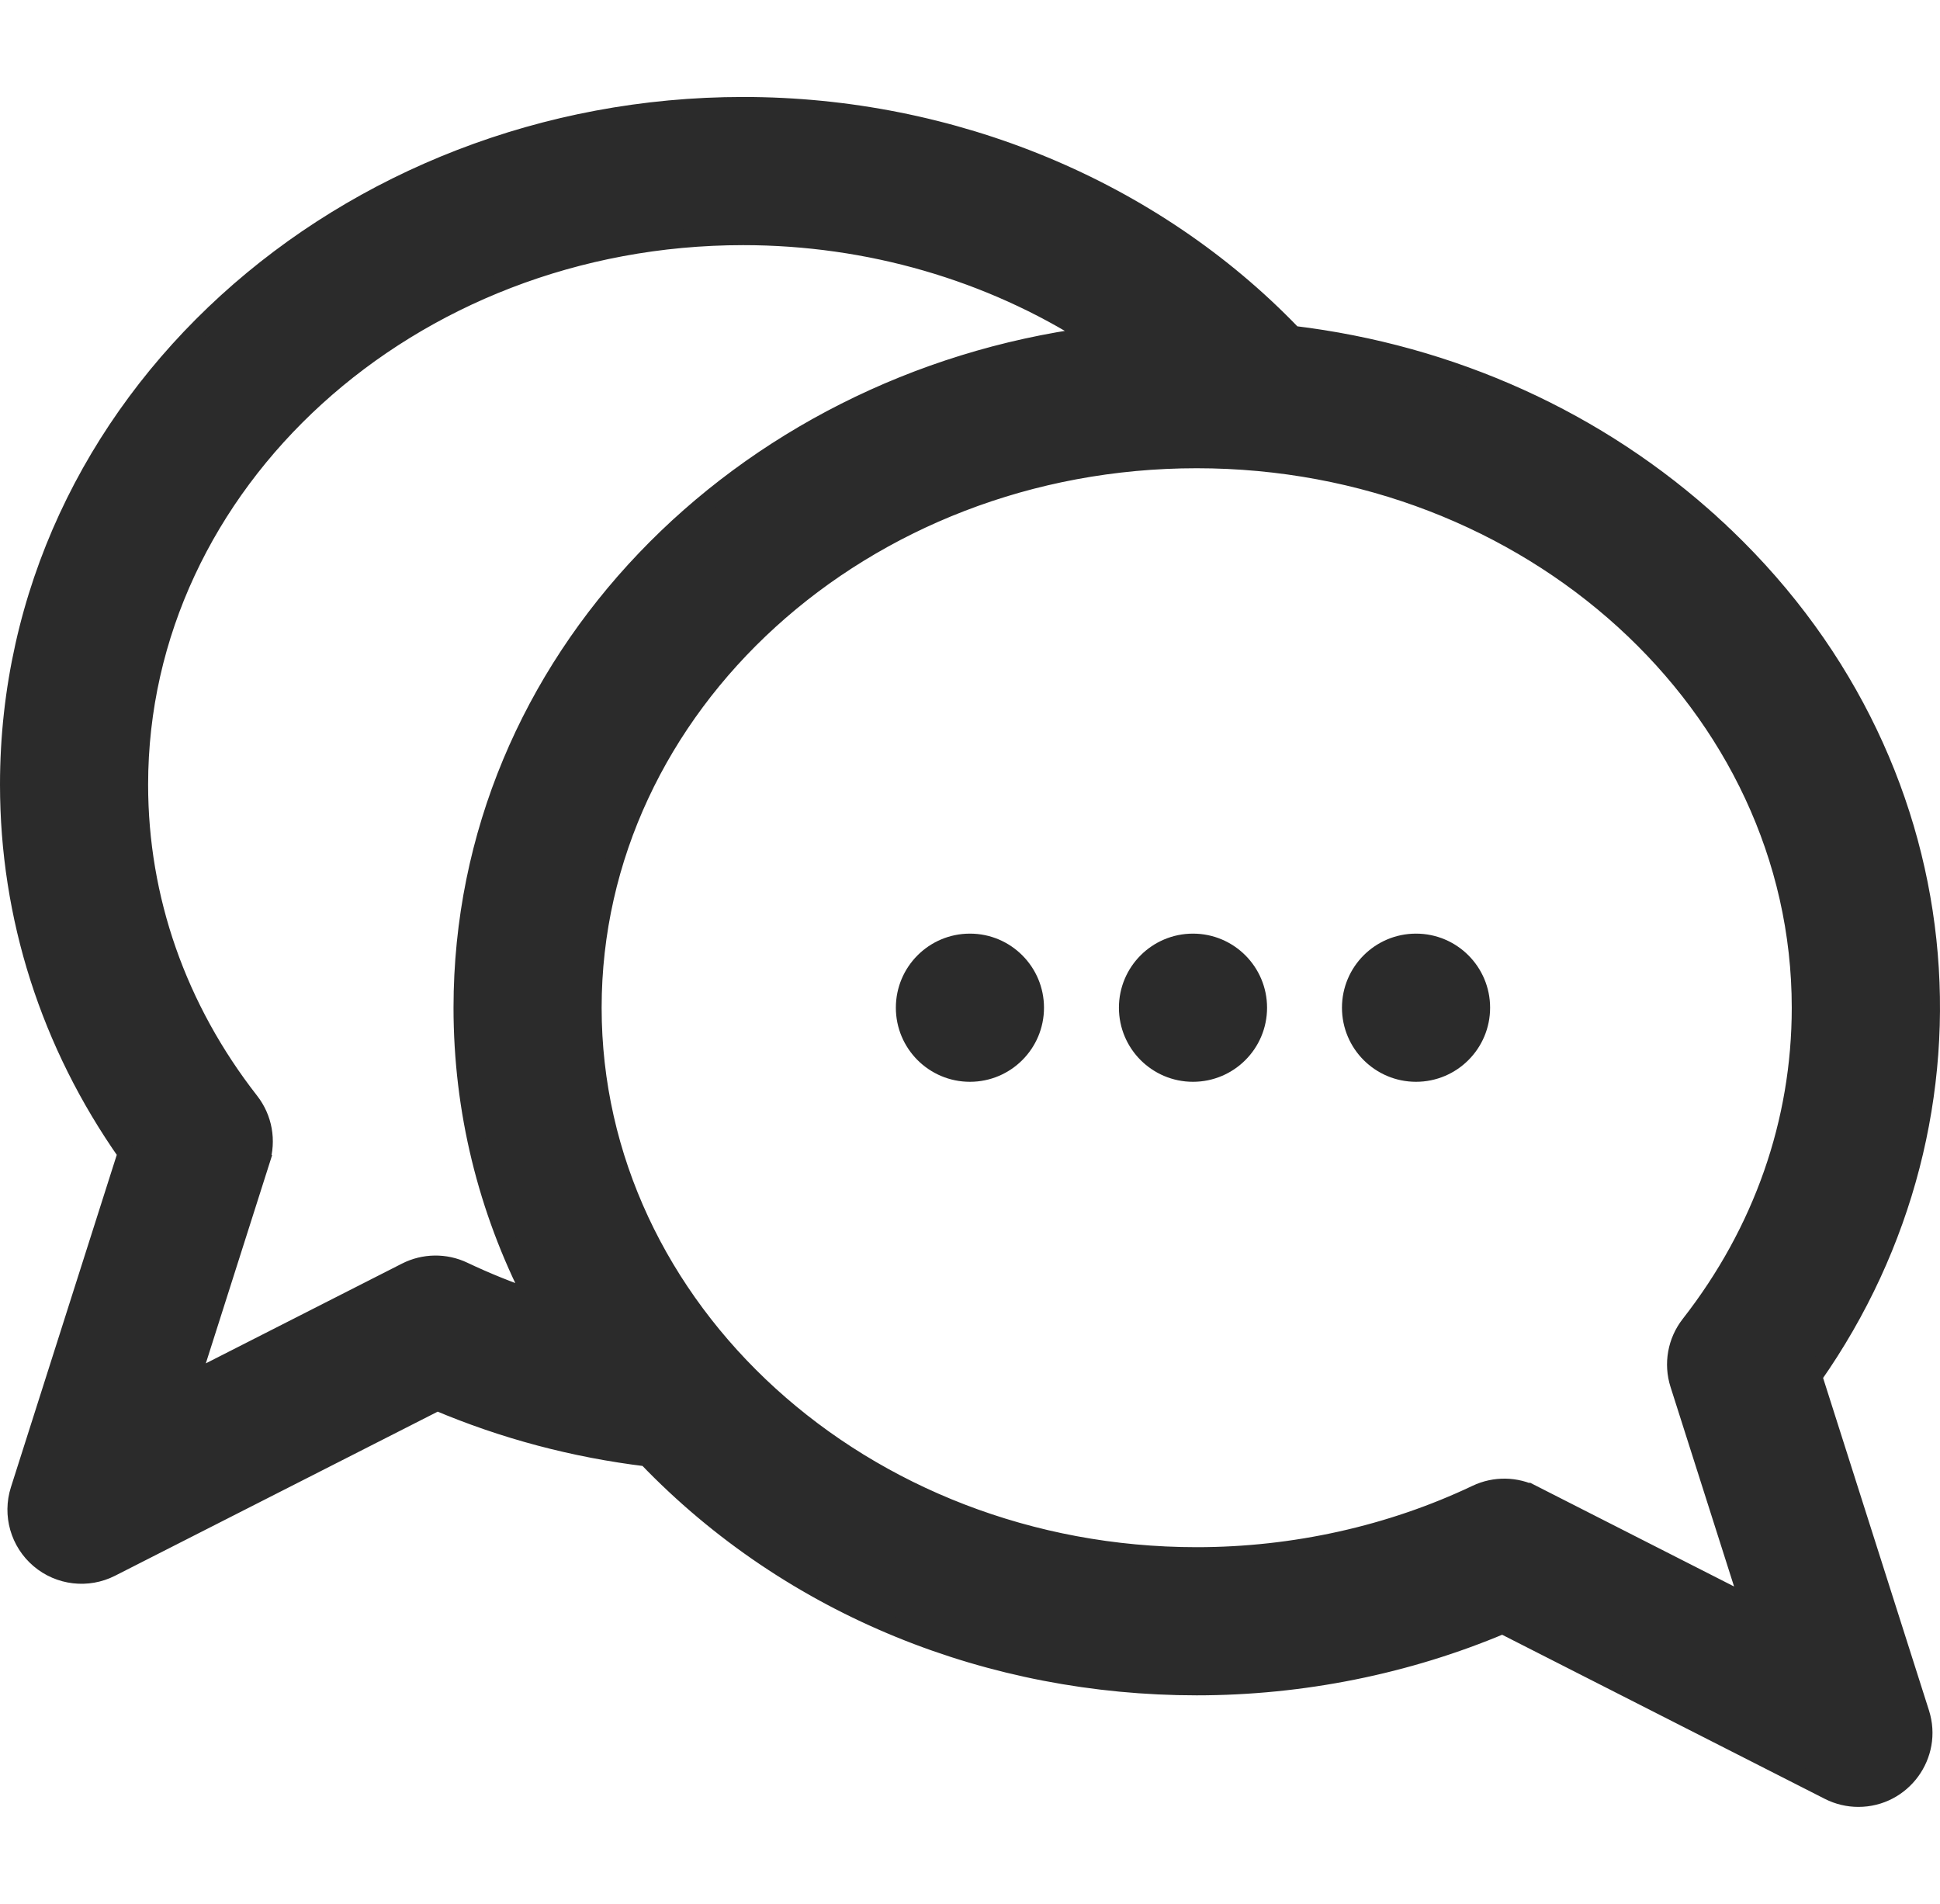 <?xml version="1.0" encoding="UTF-8"?>
<svg xmlns="http://www.w3.org/2000/svg" width="106" height="104" viewBox="0 0 106 104" fill="none">
  <g id="bubble-chat 1">
    <path id="Vector" d="M13.656 60.166C9.687 55.085 7.593 49.102 7.593 42.859C7.593 26.379 22.358 12.891 40.607 12.891C47.477 12.891 54.103 14.838 59.617 18.366C40.465 20.909 25.28 36.109 25.28 55.047C25.28 60.651 26.616 66.062 29.147 70.971C27.841 70.533 26.564 70.018 25.321 69.428C24.328 68.956 23.172 68.972 22.192 69.47L10.407 75.462L14.24 63.426L13.764 63.274L14.24 63.426C14.596 62.309 14.377 61.089 13.656 60.166ZM13.656 60.166L13.262 60.474L13.656 60.166ZM70.584 18.232L70.584 18.232C62.971 10.324 52.044 5.797 40.607 5.797C18.857 5.797 0.5 22.012 0.5 42.859C0.5 50.081 2.719 57.007 6.931 63.002L1.073 81.392C0.639 82.755 1.066 84.245 2.156 85.171C3.248 86.099 4.788 86.277 6.06 85.63C6.06 85.63 6.06 85.63 6.06 85.63L23.895 76.562C27.528 78.102 31.369 79.122 35.343 79.604C43.284 87.879 54.216 92.109 65.387 92.109C71.146 92.109 76.885 90.952 82.097 88.749L99.933 97.818C100.442 98.077 100.993 98.203 101.54 98.203C103.934 98.203 105.65 95.871 104.92 93.58L99.062 75.189C109.098 60.903 107.483 41.428 93.635 28.733L93.297 29.101L93.635 28.733C87.33 22.953 79.309 19.342 70.647 18.299C70.627 18.277 70.606 18.255 70.584 18.232ZM91.753 75.613L91.753 75.613L95.587 87.65L83.802 81.657L83.575 82.103L83.802 81.657C82.836 81.166 81.68 81.136 80.672 81.615C75.991 83.839 70.705 85.016 65.387 85.016C47.137 85.016 32.373 71.528 32.373 55.047C32.373 38.566 47.137 25.078 65.387 25.078C83.636 25.078 98.4 38.566 98.4 55.047C98.4 61.29 96.307 67.273 92.338 72.353C91.616 73.276 91.397 74.496 91.753 75.613Z" fill="#2B2B2B" stroke="#2B2B2B"></path>
    <path id="Vector_2" d="M52.996 58.594C54.955 58.594 56.543 57.006 56.543 55.047C56.543 53.088 54.955 51.5 52.996 51.5C51.037 51.5 49.449 53.088 49.449 55.047C49.449 57.006 51.037 58.594 52.996 58.594Z" fill="#2B2B2B" stroke="#2B2B2B"></path>
    <path id="Vector_3" d="M65.184 58.594C67.142 58.594 68.731 57.006 68.731 55.047C68.731 53.088 67.142 51.5 65.184 51.5C63.225 51.5 61.637 53.088 61.637 55.047C61.637 57.006 63.225 58.594 65.184 58.594Z" fill="#2B2B2B" stroke="#2B2B2B"></path>
    <path id="Vector_4" d="M77.371 58.594C79.33 58.594 80.918 57.006 80.918 55.047C80.918 53.088 79.33 51.5 77.371 51.5C75.412 51.5 73.824 53.088 73.824 55.047C73.824 57.006 75.412 58.594 77.371 58.594Z" fill="#2B2B2B" stroke="#2B2B2B"></path>
  </g>
</svg>
